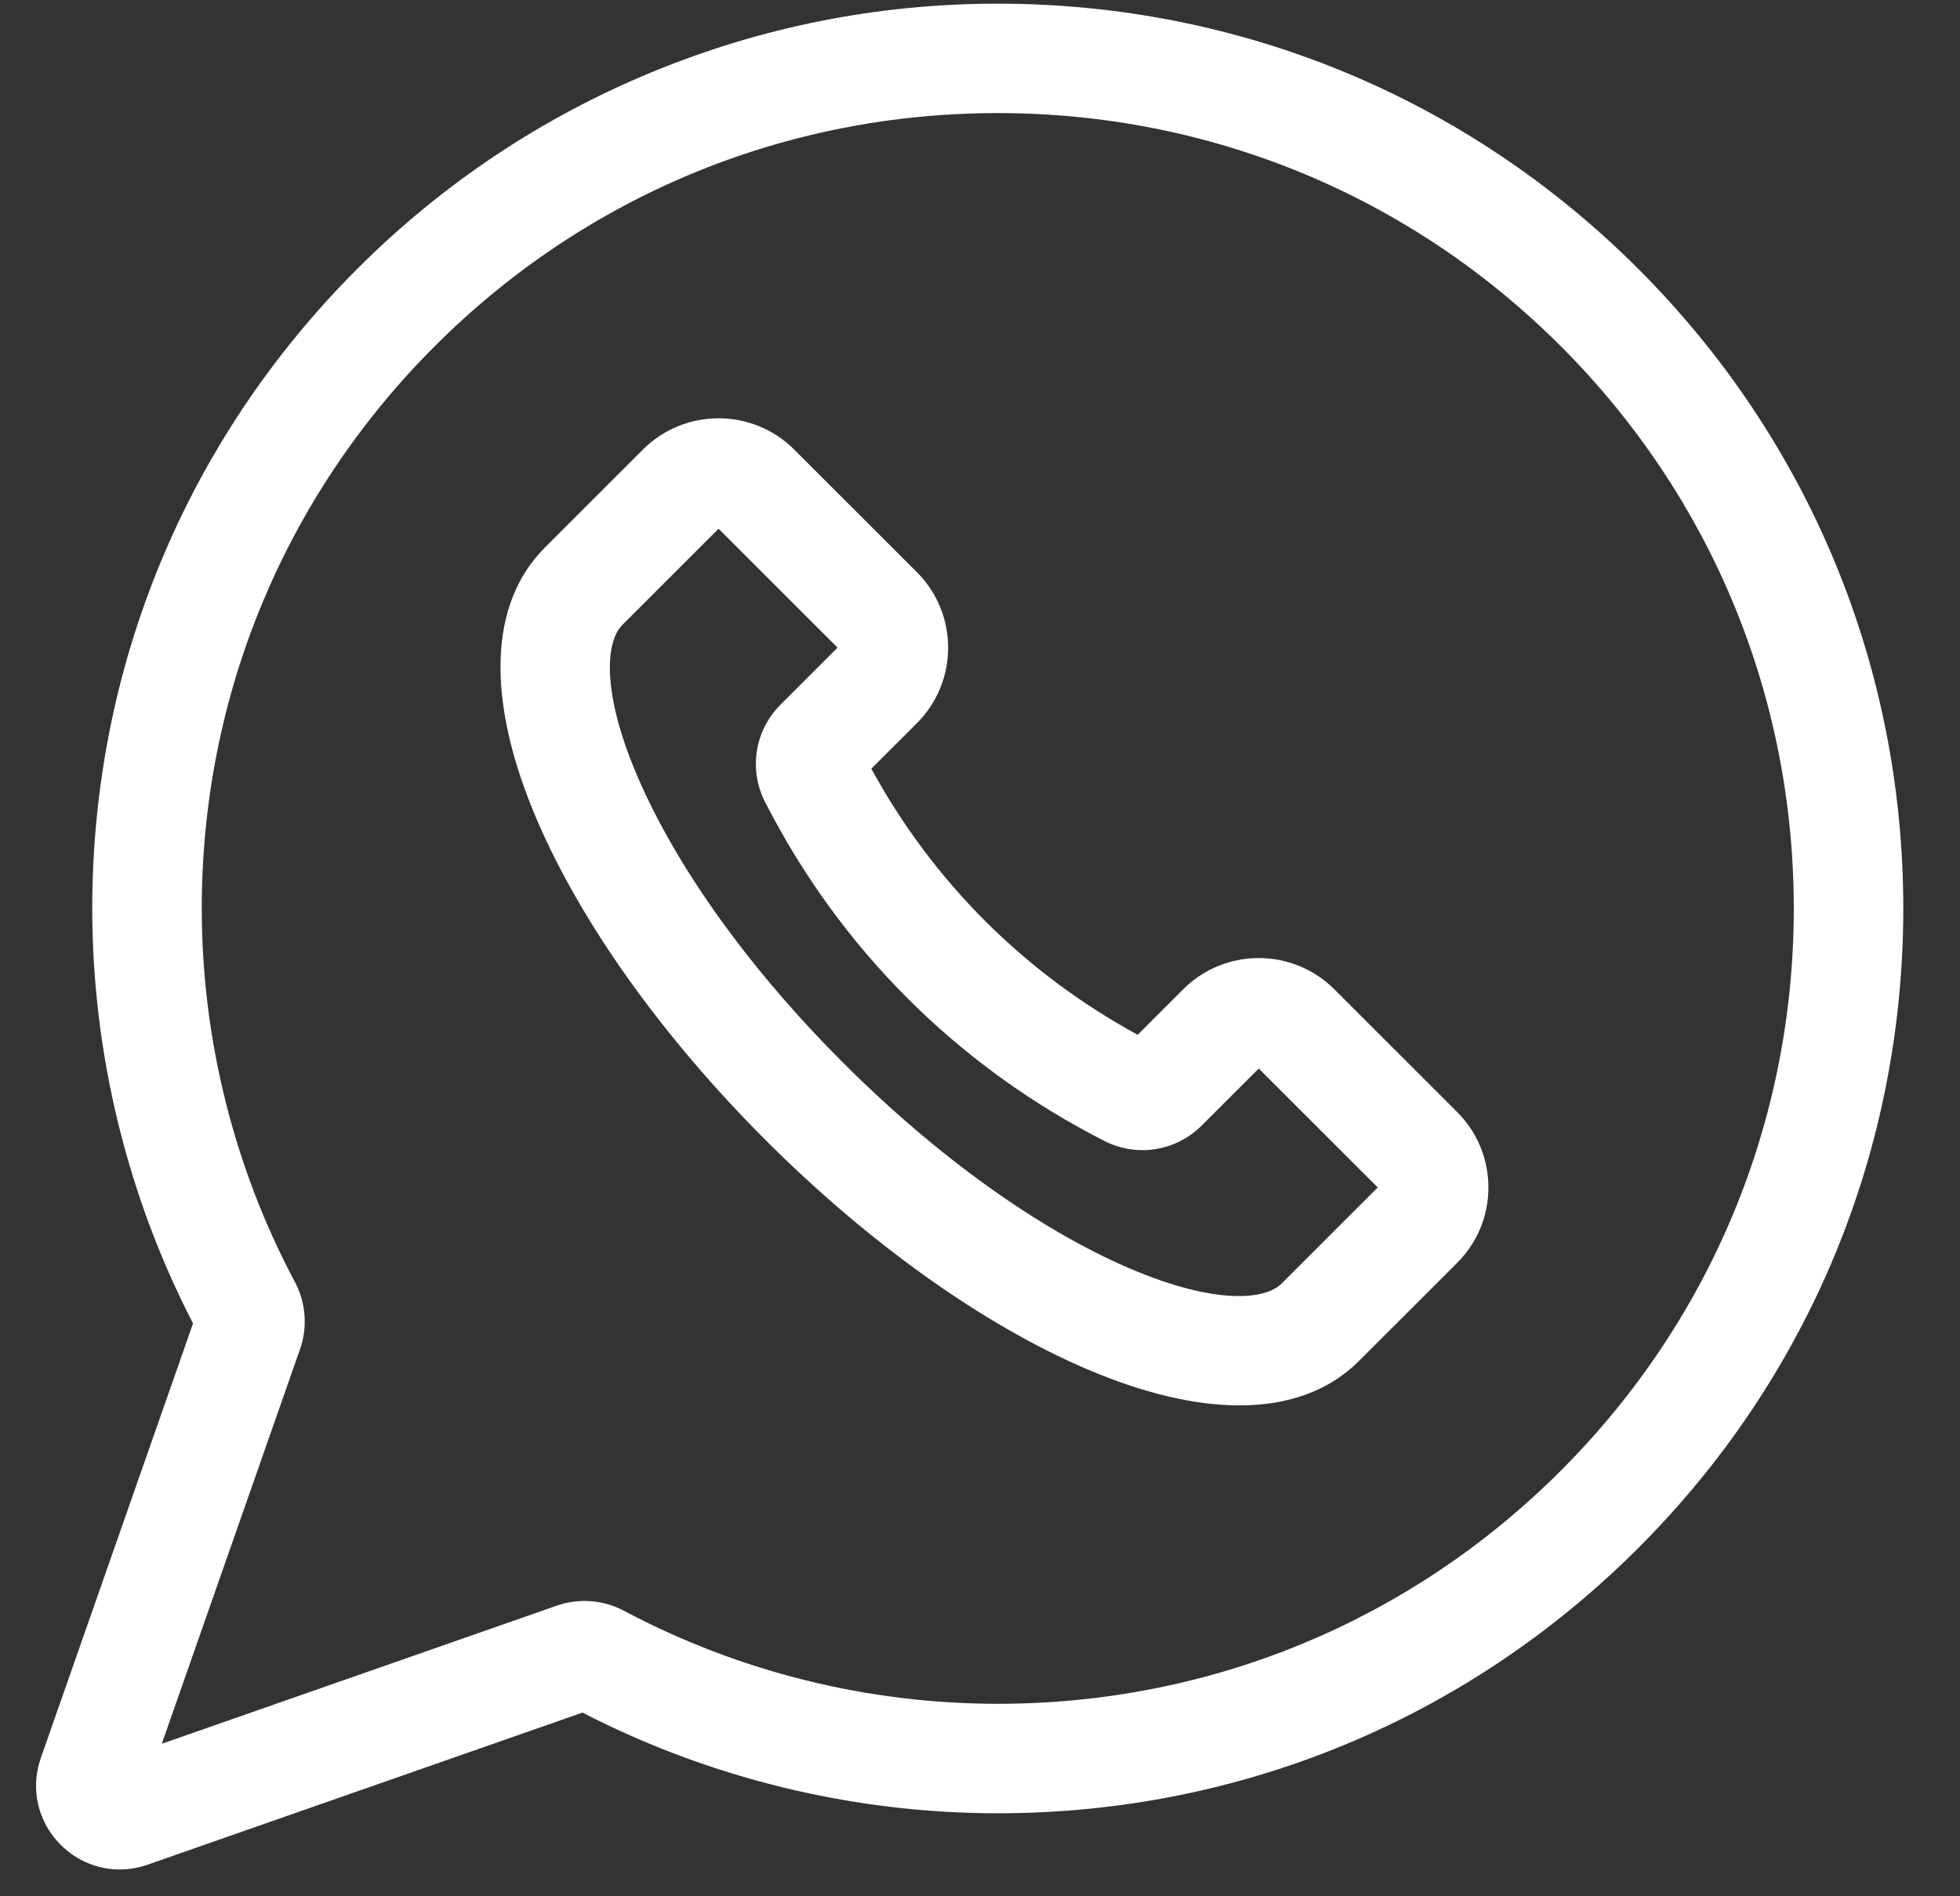 <svg width="31" height="30" viewBox="0 0 31 30" fill="none" xmlns="http://www.w3.org/2000/svg">
<rect x="0" y="0" width="31" height="30" fill="#333333" stroke="none"/>
<path d="M25.908 4.25C23.203 1.546 19.607 0.058 15.781 0.058C15.781 0.058 15.78 0.058 15.78 0.058C13.888 0.058 12.044 0.424 10.299 1.146C8.555 1.868 6.992 2.913 5.654 4.25C2.949 6.954 1.459 10.549 1.459 14.372C1.459 16.652 2.01 18.918 3.053 20.937L0.646 27.811C0.476 28.296 0.596 28.823 0.96 29.186C1.214 29.44 1.549 29.576 1.893 29.576C2.041 29.576 2.19 29.551 2.335 29.5L9.213 27.094C11.233 28.137 13.5 28.687 15.781 28.687C19.607 28.687 23.203 27.198 25.908 24.494C28.613 21.791 30.103 18.196 30.103 14.372C30.103 10.549 28.613 6.954 25.908 4.25ZM24.683 23.27C22.306 25.647 19.144 26.955 15.781 26.955C13.724 26.955 11.68 26.447 9.871 25.484C9.543 25.31 9.155 25.28 8.807 25.402L2.559 27.587L4.746 21.343C4.868 20.994 4.838 20.607 4.663 20.279C3.7 18.471 3.191 16.428 3.191 14.372C3.191 11.011 4.501 7.851 6.879 5.474C9.256 3.098 12.418 1.789 15.78 1.789H15.781C19.144 1.789 22.306 3.098 24.683 5.474C27.061 7.851 28.371 11.011 28.371 14.372C28.371 17.733 27.061 20.893 24.683 23.27Z" fill="white"/>
<path d="M21.104 15.651C20.445 14.992 19.373 14.992 18.714 15.651L17.994 16.371C16.204 15.396 14.756 13.949 13.781 12.161L14.502 11.441C15.161 10.782 15.161 9.711 14.502 9.052L12.56 7.111C11.901 6.453 10.829 6.453 10.17 7.111L8.617 8.664C7.727 9.553 7.683 11.082 8.492 12.969C9.194 14.608 10.48 16.408 12.112 18.04C13.744 19.671 15.546 20.956 17.185 21.658C18.082 22.042 18.898 22.234 19.603 22.234C20.382 22.234 21.025 22 21.492 21.533L23.046 19.98V19.98C23.365 19.661 23.541 19.237 23.541 18.786C23.541 18.335 23.365 17.911 23.046 17.592L21.104 15.651ZM20.267 20.309C20.014 20.562 19.233 20.651 17.867 20.067C16.426 19.449 14.817 18.294 13.337 16.815C11.857 15.336 10.702 13.728 10.084 12.287C9.499 10.923 9.588 10.142 9.842 9.888L11.365 8.365L13.247 10.246L12.345 11.148C11.937 11.556 11.839 12.174 12.1 12.687C13.286 15.011 15.142 16.866 17.468 18.051C17.981 18.312 18.599 18.214 19.007 17.806L19.909 16.905L21.791 18.786L20.267 20.309Z" fill="white"/>
</svg>

